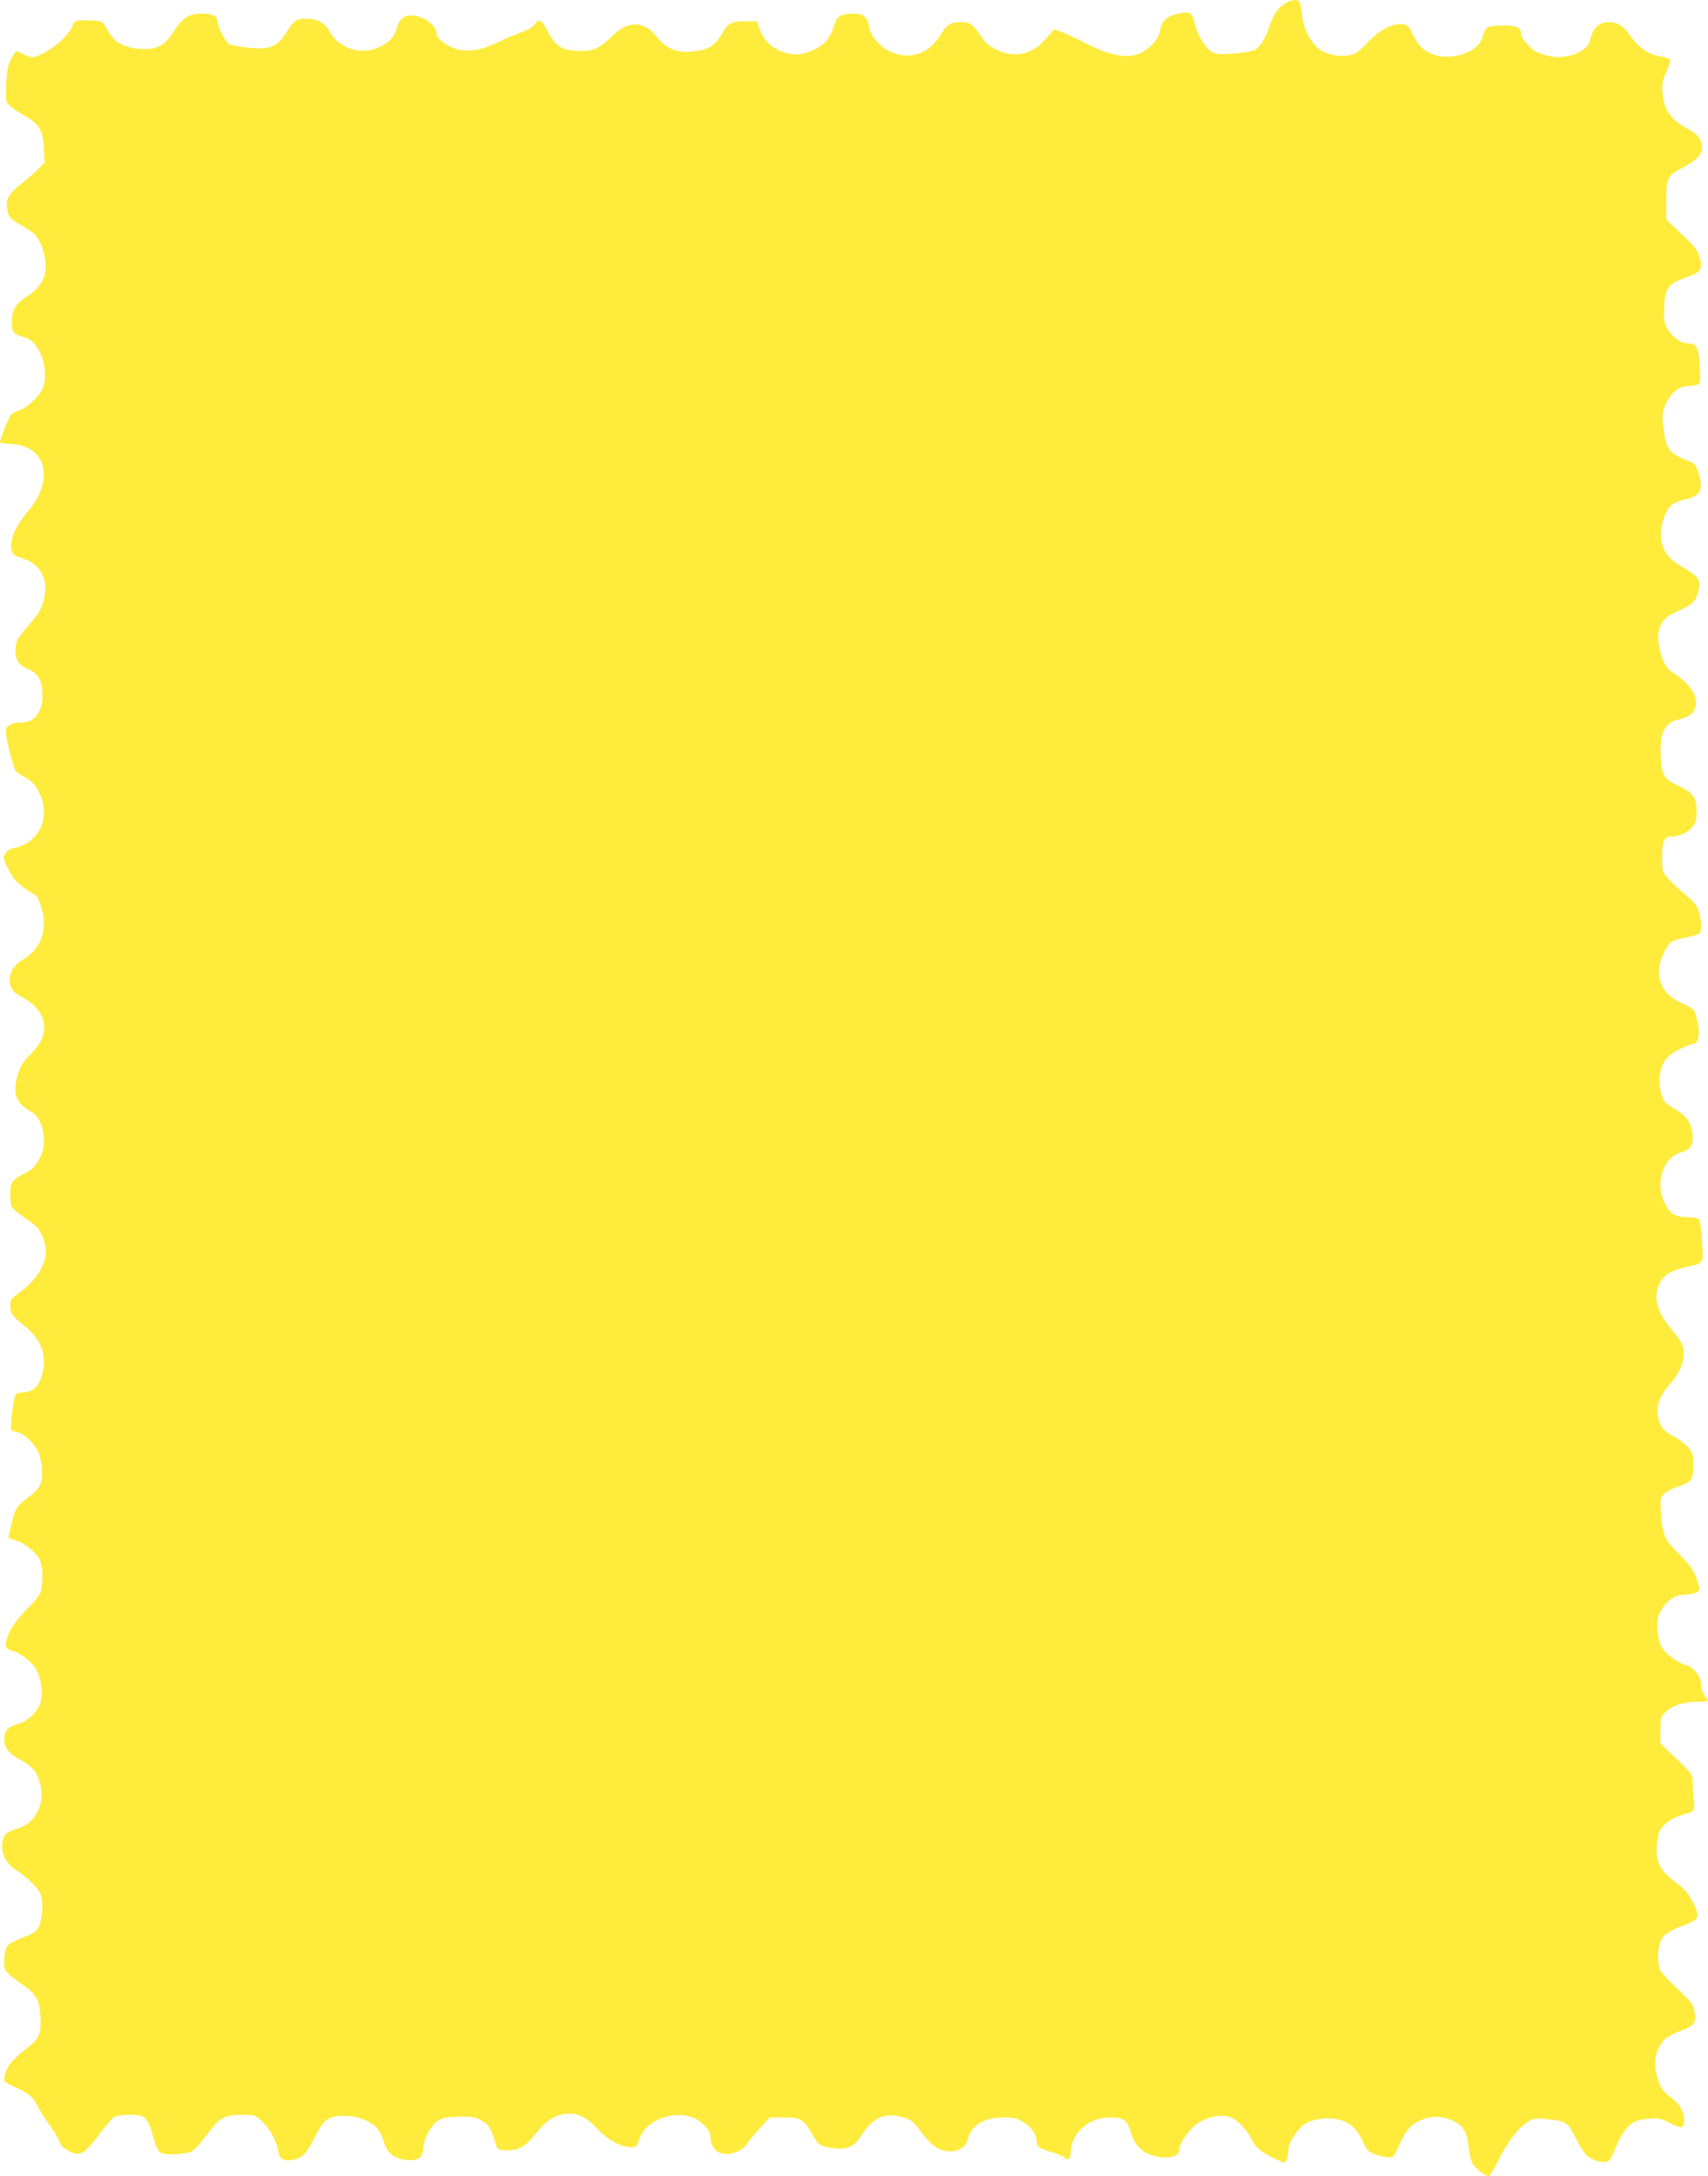 <?xml version="1.0" standalone="no"?>
<!DOCTYPE svg PUBLIC "-//W3C//DTD SVG 20010904//EN"
 "http://www.w3.org/TR/2001/REC-SVG-20010904/DTD/svg10.dtd">
<svg version="1.0" xmlns="http://www.w3.org/2000/svg"
 width="1005pt" height="1280pt" viewBox="0 0 1005 1280"
 preserveAspectRatio="xMidYMid meet">
<g transform="translate(0,1280) scale(0.1,-0.1)"
fill="#ffeb3b" stroke="none">
<path d="M7564 12781 c-43 -26 -70 -64 -90 -124 -24 -75 -60 -135 -92 -151
-16 -8 -71 -18 -123 -21 -79 -6 -101 -5 -127 9 -37 19 -86 99 -102 167 -16 67
-27 73 -96 59 -68 -14 -100 -44 -109 -103 -6 -30 -19 -53 -49 -83 -88 -88
-195 -85 -389 12 -48 25 -109 53 -136 64 l-48 18 -51 -58 c-61 -69 -123 -95
-203 -88 -65 7 -139 46 -164 88 -11 18 -34 48 -51 67 -28 29 -38 33 -81 33
-58 0 -84 -16 -119 -75 -67 -115 -189 -153 -305 -94 -55 27 -108 92 -115 140
-9 57 -34 79 -88 79 -79 0 -103 -15 -121 -76 -8 -30 -29 -69 -46 -88 -33 -38
-119 -76 -170 -76 -99 0 -185 56 -217 143 l-20 52 -58 0 c-93 -1 -109 -9 -144
-70 -40 -70 -75 -94 -152 -105 -111 -16 -173 7 -236 86 -71 90 -164 94 -252 9
-82 -79 -114 -95 -191 -95 -111 0 -150 24 -200 123 -32 62 -50 70 -74 33 -10
-15 -40 -33 -78 -46 -34 -12 -93 -38 -132 -56 -97 -47 -168 -61 -237 -46 -57
13 -128 62 -128 88 0 33 -32 73 -73 93 -80 39 -140 22 -158 -43 -16 -60 -43
-91 -101 -120 -112 -56 -247 -13 -304 97 -22 41 -71 67 -127 67 -64 0 -75 -7
-121 -79 -57 -88 -92 -103 -217 -92 -53 5 -106 14 -119 21 -22 12 -70 101 -70
132 0 32 -29 48 -87 48 -81 0 -116 -21 -169 -102 -58 -91 -104 -113 -207 -105
-90 8 -151 43 -182 106 -12 24 -29 47 -36 52 -8 5 -47 9 -87 9 -69 0 -73 -1
-82 -26 -18 -45 -73 -104 -136 -144 -83 -52 -103 -56 -152 -31 -23 12 -43 21
-46 21 -2 0 -15 -20 -29 -43 -19 -34 -25 -65 -30 -140 -4 -61 -3 -106 4 -121
6 -12 41 -40 77 -61 117 -67 132 -89 140 -210 l5 -81 -40 -40 c-21 -21 -69
-63 -106 -92 -73 -58 -88 -92 -71 -161 7 -29 20 -41 70 -71 34 -19 72 -44 84
-55 51 -45 84 -178 61 -248 -17 -50 -44 -82 -111 -127 -64 -44 -80 -73 -80
-151 0 -53 15 -70 74 -83 97 -23 157 -222 97 -320 -29 -46 -96 -103 -131 -111
-15 -3 -35 -14 -45 -25 -13 -15 -64 -140 -65 -161 0 -4 31 -9 70 -11 84 -6
139 -38 170 -98 39 -77 14 -188 -65 -284 -67 -83 -93 -127 -104 -178 -15 -65
-2 -94 46 -107 124 -34 174 -129 138 -259 -14 -50 -31 -77 -88 -142 -62 -71
-71 -87 -75 -129 -6 -66 15 -103 71 -125 59 -22 87 -72 87 -155 0 -99 -46
-161 -121 -161 -54 0 -87 -15 -95 -44 -5 -23 36 -196 57 -238 5 -9 28 -25 51
-37 24 -11 54 -36 67 -56 102 -151 41 -328 -126 -363 -25 -5 -43 -16 -52 -34
-14 -23 -12 -30 18 -90 25 -50 45 -75 88 -107 30 -22 59 -41 64 -41 17 0 51
-85 56 -140 10 -106 -34 -193 -123 -245 -62 -37 -90 -95 -72 -152 10 -30 23
-44 61 -64 91 -49 137 -110 137 -184 0 -54 -24 -99 -82 -158 -42 -42 -57 -65
-72 -114 -35 -114 -13 -174 81 -224 60 -33 91 -159 59 -244 -23 -60 -50 -92
-99 -116 -75 -38 -87 -55 -87 -121 0 -33 5 -68 10 -79 6 -10 44 -41 84 -68 61
-41 76 -58 94 -100 36 -83 27 -150 -33 -237 -20 -29 -63 -71 -95 -93 -54 -38
-60 -46 -60 -77 0 -49 11 -65 86 -125 100 -80 133 -177 100 -293 -19 -64 -56
-96 -112 -96 -17 0 -37 -6 -43 -14 -11 -13 -33 -194 -25 -207 2 -4 17 -9 33
-12 38 -8 97 -60 122 -108 25 -51 35 -145 19 -193 -8 -25 -28 -49 -63 -75 -77
-57 -88 -73 -108 -158 -10 -43 -19 -81 -19 -85 0 -4 18 -12 40 -18 51 -14 118
-66 141 -110 21 -39 25 -132 9 -190 -6 -23 -35 -60 -81 -105 -70 -69 -110
-131 -123 -191 -8 -34 3 -47 46 -58 37 -8 108 -65 130 -103 28 -47 42 -141 28
-192 -15 -57 -76 -117 -134 -132 -57 -14 -81 -40 -81 -89 0 -52 29 -88 100
-125 68 -35 100 -78 115 -152 23 -111 -36 -220 -136 -249 -64 -18 -81 -33 -90
-79 -10 -58 21 -126 72 -159 73 -46 142 -114 155 -153 15 -45 7 -149 -14 -190
-13 -25 -32 -37 -89 -59 -40 -15 -80 -35 -89 -43 -23 -22 -33 -118 -16 -151 7
-14 46 -47 87 -75 95 -64 112 -94 118 -200 5 -102 -6 -127 -87 -189 -32 -25
-70 -59 -84 -76 -28 -32 -50 -97 -40 -113 3 -5 30 -20 60 -33 77 -34 109 -61
133 -110 11 -24 43 -75 71 -113 27 -38 54 -82 58 -98 5 -18 21 -36 47 -50 73
-42 95 -31 189 94 36 48 73 92 84 99 24 17 140 20 169 5 27 -14 44 -47 68
-134 12 -45 26 -73 39 -80 29 -16 153 -9 186 10 15 9 55 53 88 99 74 99 101
114 205 114 73 0 78 -2 114 -34 47 -42 89 -118 98 -174 8 -52 30 -66 85 -57
57 10 84 38 132 135 53 106 81 126 178 124 48 -1 82 -8 122 -27 61 -28 82 -53
107 -130 12 -37 26 -58 49 -74 43 -29 111 -39 148 -21 24 11 29 21 35 71 9 70
55 142 104 163 19 8 68 14 115 14 70 0 89 -4 125 -25 42 -25 53 -43 82 -140 7
-26 14 -30 48 -33 75 -5 123 18 174 83 66 85 118 122 182 130 74 9 122 -12
191 -86 63 -66 140 -109 198 -109 33 0 37 3 48 41 33 109 177 174 306 138 50
-14 115 -77 115 -112 0 -66 35 -107 92 -107 51 0 99 23 121 58 9 15 44 56 77
92 l60 65 84 0 c98 0 114 -10 166 -101 35 -62 49 -71 123 -80 82 -10 121 7
161 69 71 112 142 144 248 113 49 -14 60 -22 109 -88 65 -85 104 -111 170
-112 53 -1 92 26 104 72 20 80 94 126 205 127 64 0 82 -4 121 -27 46 -27 79
-75 79 -115 0 -31 13 -40 87 -62 40 -12 75 -26 78 -31 15 -24 35 -9 35 25 0
116 103 209 231 210 81 0 102 -15 123 -89 28 -97 98 -146 208 -146 52 0 78 18
78 54 0 22 36 79 79 123 48 50 148 80 209 63 46 -12 102 -67 140 -139 24 -46
38 -58 100 -92 40 -22 79 -39 86 -39 15 0 26 30 26 76 0 36 51 117 91 146 56
42 178 50 246 17 46 -22 76 -57 109 -130 19 -40 29 -49 70 -63 26 -9 60 -16
76 -16 26 0 32 7 58 66 44 96 67 124 128 152 64 29 134 27 199 -7 55 -27 74
-62 84 -148 4 -40 16 -87 26 -104 17 -28 72 -69 93 -69 6 0 30 39 54 88 55
110 114 188 168 225 40 27 48 29 108 23 126 -12 133 -16 181 -112 24 -47 54
-94 67 -105 35 -27 100 -45 120 -33 18 12 18 12 65 116 45 98 88 130 182 136
54 4 69 0 120 -26 68 -36 85 -33 85 17 -1 51 -28 96 -85 139 -38 29 -52 48
-67 92 -26 74 -25 138 2 194 24 50 56 74 143 106 67 25 79 45 67 110 -7 39
-20 55 -98 130 -50 47 -96 96 -103 110 -20 40 -16 141 7 181 21 36 52 55 149
91 74 28 79 47 33 135 -25 48 -48 73 -98 110 -88 65 -115 115 -112 206 1 37 9
81 17 97 19 37 69 74 120 90 93 29 88 24 81 92 -3 33 -6 81 -6 106 0 43 -3 47
-95 136 l-95 91 0 79 c0 74 2 79 30 106 40 38 110 60 187 60 35 0 63 3 63 6 0
3 -9 17 -20 31 -12 16 -20 41 -20 64 0 45 -44 103 -86 113 -51 13 -130 72
-149 112 -27 56 -32 152 -10 195 36 71 88 109 149 109 46 0 86 16 86 34 0 9
-9 40 -21 71 -16 42 -39 73 -99 133 -88 88 -98 110 -107 244 -5 82 -5 87 19
111 14 14 51 33 82 43 78 25 89 40 90 122 1 59 -3 73 -26 103 -14 20 -54 50
-87 68 -67 35 -88 64 -97 134 -8 56 17 115 78 184 55 62 83 136 74 196 -5 31
-21 58 -62 107 -97 113 -120 200 -76 286 24 46 71 74 160 93 98 21 95 16 87
149 -4 65 -12 123 -17 130 -6 7 -33 12 -65 12 -74 0 -106 19 -137 82 -59 119
-14 265 93 299 55 18 71 36 71 85 0 73 -31 127 -92 162 -30 17 -62 39 -71 49
-22 26 -38 103 -31 156 11 77 41 118 114 154 36 18 72 32 81 33 31 0 43 53 29
123 -7 34 -18 68 -24 76 -6 8 -38 26 -72 41 -98 44 -142 116 -131 212 6 50 41
123 71 147 9 8 48 19 88 27 39 8 75 19 80 26 13 21 9 81 -7 130 -12 35 -31 57
-81 98 -35 29 -80 71 -99 93 -34 40 -35 43 -35 126 1 100 11 121 61 121 43 0
97 27 122 62 15 20 20 43 20 88 0 78 -19 105 -106 147 -87 42 -100 63 -105
175 -7 138 22 198 106 216 82 19 113 61 97 131 -8 38 -67 105 -118 136 -51 29
-72 63 -91 146 -26 109 2 177 90 217 84 38 96 46 117 73 10 15 21 47 24 72 6
54 -6 68 -107 127 -103 59 -139 149 -106 264 23 79 55 112 121 126 103 21 122
58 87 164 -16 47 -20 51 -76 73 -98 38 -117 68 -131 209 -6 50 -3 71 15 113
33 74 78 111 139 111 27 0 53 6 59 13 6 7 7 49 3 110 -7 108 -18 127 -71 127
-38 0 -91 38 -118 85 -20 35 -22 51 -20 125 4 109 23 140 106 169 116 42 123
51 102 130 -11 38 -28 61 -104 133 l-91 87 0 115 c0 133 5 142 103 194 96 51
124 95 98 156 -11 25 -29 43 -66 63 -110 59 -149 113 -158 219 -4 51 0 70 23
122 15 33 24 65 21 71 -4 5 -34 16 -68 22 -68 14 -120 52 -174 130 -32 46 -69
69 -114 69 -64 0 -97 -32 -116 -113 -14 -61 -140 -108 -234 -88 -28 6 -64 18
-79 25 -37 20 -91 82 -91 106 0 36 -27 50 -98 50 -96 0 -110 -6 -122 -50 -15
-54 -42 -84 -102 -110 -97 -43 -214 -26 -273 40 -11 12 -31 45 -45 73 -21 44
-30 52 -56 55 -61 6 -136 -33 -207 -108 -58 -60 -72 -69 -113 -76 -70 -10
-148 11 -188 51 -46 46 -78 116 -85 189 -4 33 -10 67 -14 74 -12 18 -47 15
-83 -7z"/>
</g>
</svg>

